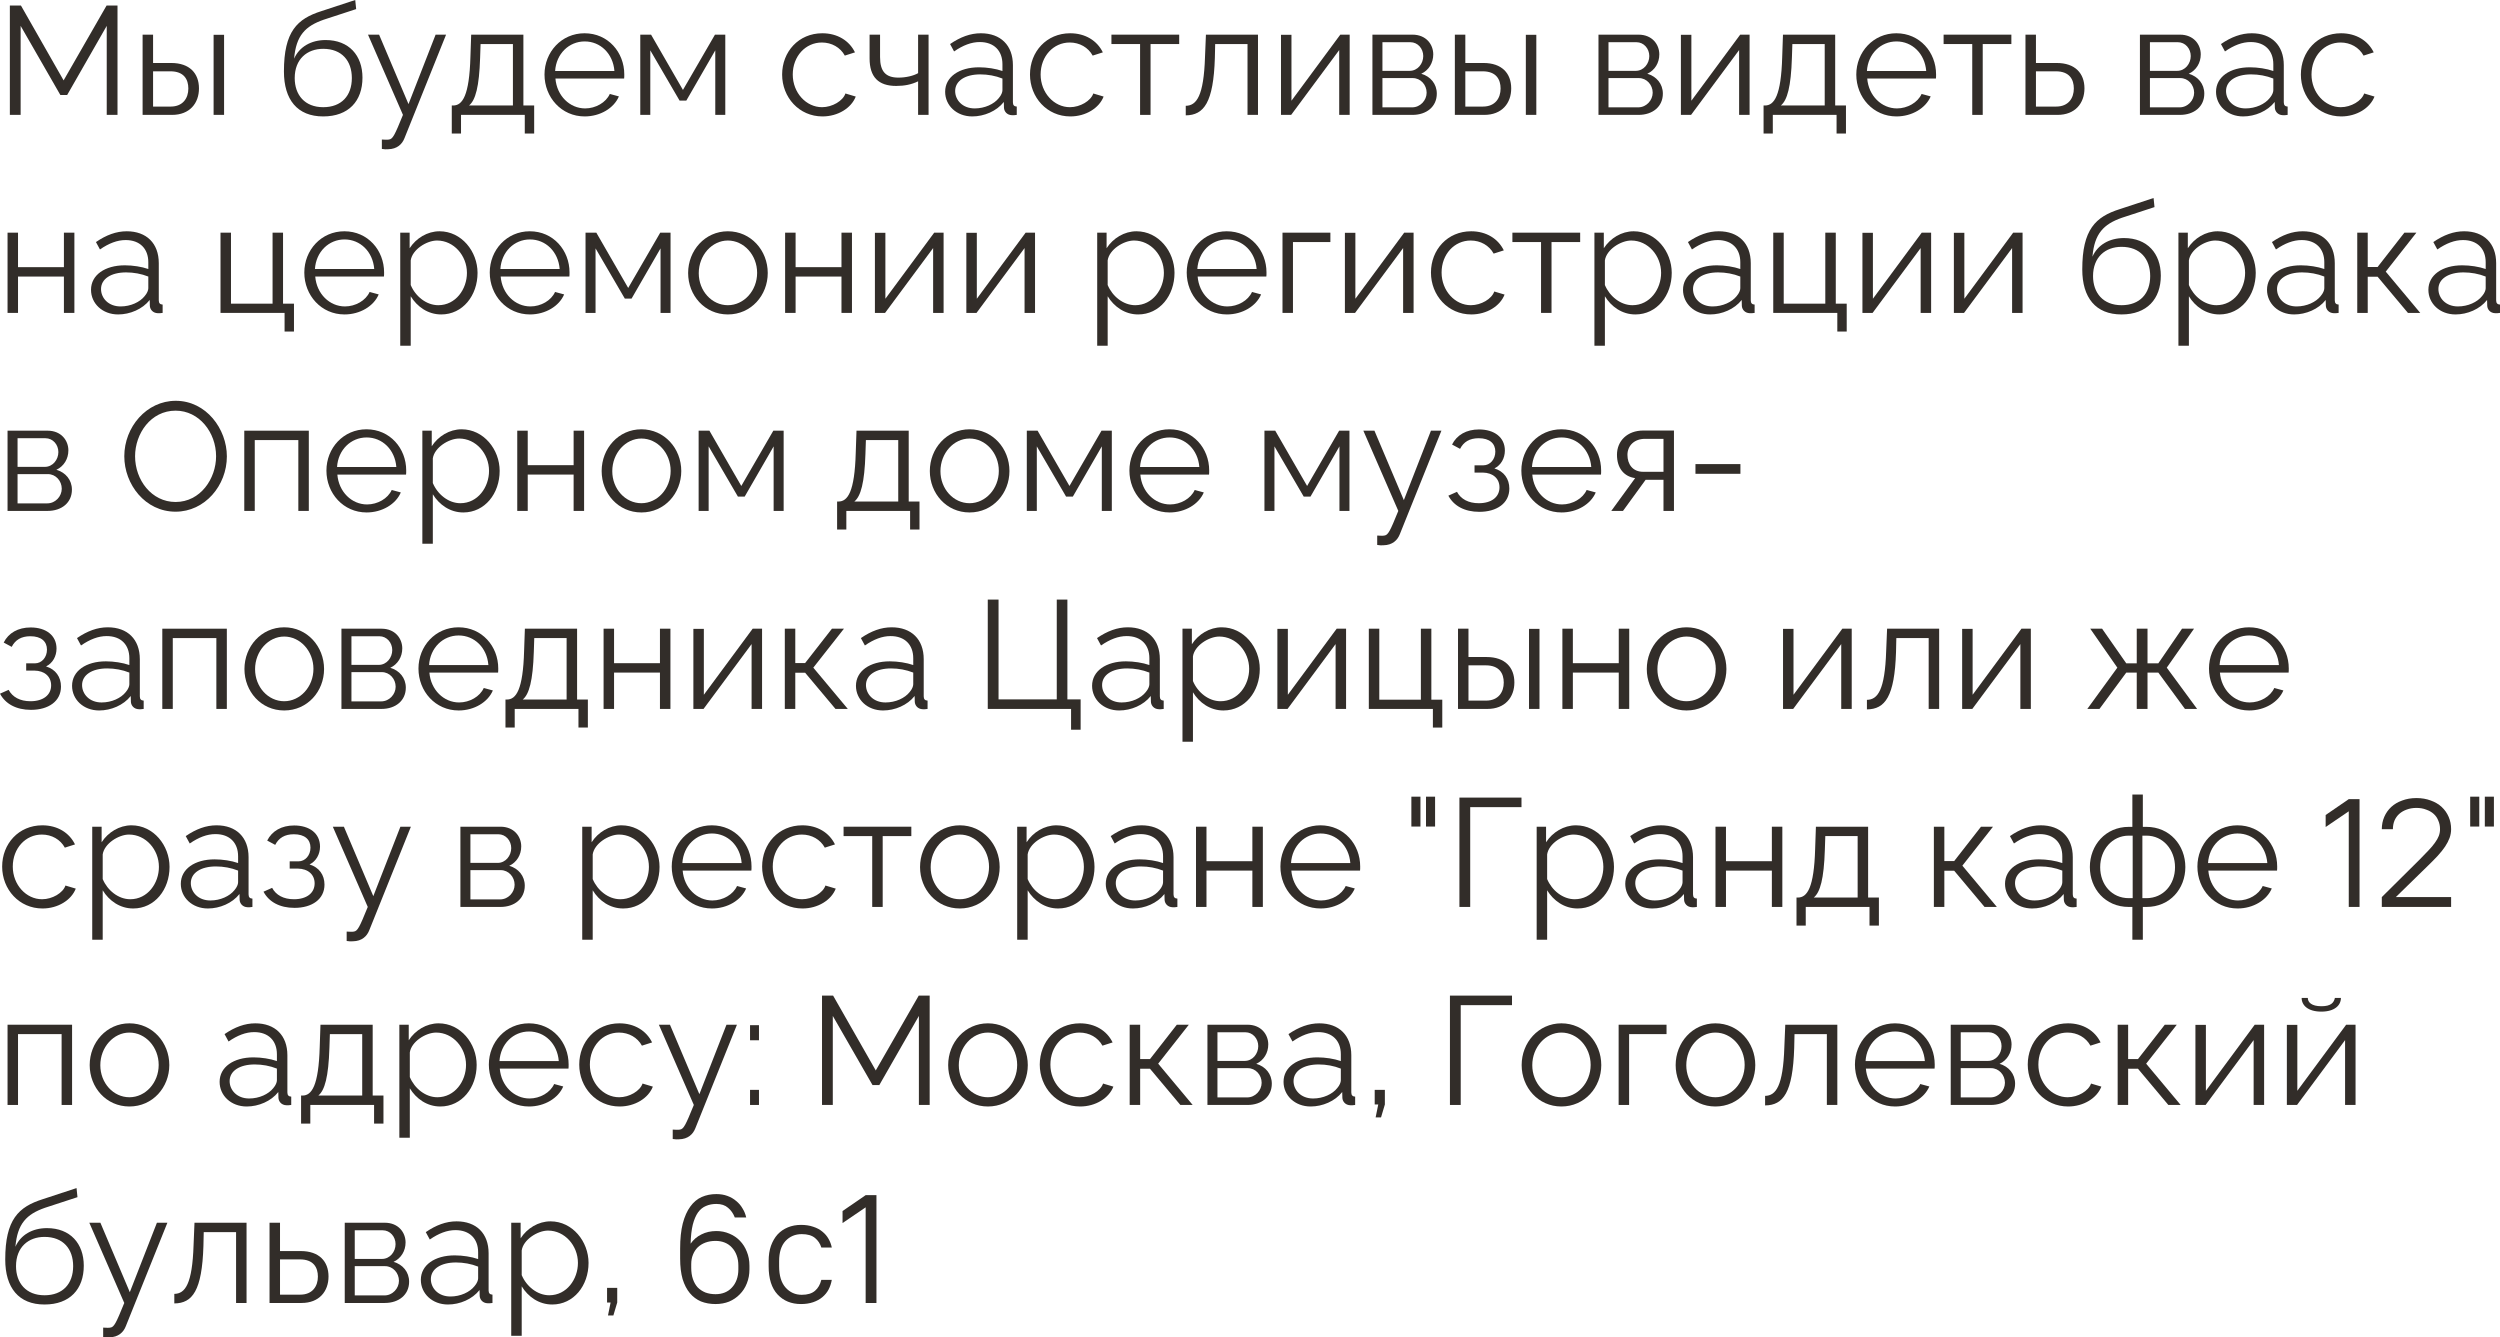 <?xml version="1.0" encoding="UTF-8"?> <svg xmlns="http://www.w3.org/2000/svg" viewBox="0 0 227.258 121.574" fill="none"><path d="M9.702 10.444V2.352L6.104 8.638H5.488L1.876 2.352V10.444H0.896V0.504H1.904L5.782 7.308L9.688 0.504H10.682V10.444H9.702Z" fill="#322D29"></path><path d="M12.963 10.444V3.15H13.915V5.726H15.567C17.233 5.726 18.087 6.664 18.087 8.036C18.087 9.38 17.247 10.444 15.637 10.444H12.963ZM19.417 10.444V3.164H20.369V10.444H19.417ZM13.915 9.688H15.511C16.645 9.688 17.121 8.904 17.121 8.05C17.121 7.224 16.729 6.482 15.483 6.482H13.915V9.688Z" fill="#322D29"></path><path d="M29.38 10.584C27.028 10.584 25.81 9.058 25.81 6.496C25.81 2.856 27.014 1.708 29.226 1.008L32.292 0L32.376 0.826L29.422 1.792C27.742 2.38 26.916 3.234 26.734 5.334C27.21 4.256 28.274 3.64 29.604 3.64C31.718 3.64 32.95 5.04 32.95 7.056C32.95 9.184 31.69 10.584 29.38 10.584ZM29.38 9.744C31.046 9.744 31.984 8.694 31.984 7.098C31.984 5.53 31.074 4.438 29.38 4.438C27.91 4.438 26.79 5.376 26.79 7.098C26.79 8.624 27.7 9.744 29.38 9.744Z" fill="#322D29"></path><path d="M34.712 12.684C34.964 12.698 35.244 12.712 35.356 12.684C35.706 12.642 35.874 12.306 36.63 10.444L33.452 3.15H34.46L37.134 9.464L39.598 3.15H40.55L36.77 12.558C36.56 13.104 36.098 13.552 35.286 13.566C35.118 13.58 34.95 13.58 34.712 13.538V12.684Z" fill="#322D29"></path><path d="M41.068 12.138V9.59H41.194C42.034 9.59 42.664 8.708 42.762 5.18L42.832 3.15H47.578V9.59H48.558V12.138H47.704V10.444H41.908V12.138H41.068ZM42.636 9.59H46.626V4.004H43.686L43.644 5.264C43.56 7.882 43.224 9.114 42.636 9.59Z" fill="#322D29"></path><path d="M53.151 10.584C51.037 10.584 49.497 8.848 49.497 6.776C49.497 4.732 51.037 3.024 53.137 3.024C55.279 3.024 56.749 4.76 56.749 6.762C56.749 6.916 56.749 7.07 56.735 7.14H50.491C50.617 8.708 51.793 9.856 53.193 9.856C54.145 9.856 55.083 9.324 55.433 8.54L56.259 8.764C55.811 9.828 54.565 10.584 53.151 10.584ZM50.463 6.454H55.853C55.727 4.872 54.579 3.766 53.151 3.766C51.723 3.766 50.561 4.886 50.463 6.454Z" fill="#322D29"></path><path d="M58.203 10.444V3.15H59.184L62.082 8.176L64.993 3.15H65.931V10.444H65.021V4.578L62.39 9.142H61.774L59.114 4.578V10.444H58.203Z" fill="#322D29"></path><path d="M74.766 10.584C72.638 10.584 71.098 8.848 71.098 6.776C71.098 4.704 72.596 3.024 74.752 3.024C76.124 3.024 77.202 3.696 77.72 4.76L76.796 5.054C76.39 4.312 75.606 3.864 74.71 3.864C73.226 3.864 72.064 5.11 72.064 6.776C72.064 8.428 73.282 9.744 74.724 9.744C75.662 9.744 76.628 9.17 76.852 8.498L77.79 8.778C77.384 9.828 76.166 10.584 74.766 10.584Z" fill="#322D29"></path><path d="M83.458 10.444V7.392C82.856 7.686 82.212 7.812 81.47 7.812C79.846 7.812 79.048 7 79.048 5.306V3.15H80V5.18C80 6.496 80.504 7.056 81.68 7.056C82.352 7.056 83.052 6.888 83.458 6.65V3.15H84.41V10.444H83.458Z" fill="#322D29"></path><path d="M85.917 8.344C85.917 7 87.177 6.118 88.997 6.118C89.711 6.118 90.523 6.244 91.125 6.454V5.838C91.125 4.606 90.355 3.822 89.067 3.822C88.297 3.822 87.541 4.116 86.729 4.676L86.365 4.004C87.303 3.36 88.213 3.024 89.165 3.024C90.957 3.024 92.077 4.116 92.077 5.922V9.296C92.077 9.562 92.189 9.674 92.427 9.688V10.444C92.217 10.472 92.077 10.486 91.993 10.472C91.517 10.458 91.279 10.108 91.265 9.8L91.251 9.268C90.593 10.108 89.459 10.584 88.381 10.584C86.953 10.584 85.917 9.59 85.917 8.344ZM90.803 8.904C91.013 8.666 91.125 8.386 91.125 8.204V7.14C90.495 6.888 89.795 6.762 89.109 6.762C87.737 6.762 86.827 7.35 86.827 8.274C86.827 9.086 87.485 9.856 88.605 9.856C89.515 9.856 90.369 9.464 90.803 8.904Z" fill="#322D29"></path><path d="M97.298 10.584C95.17 10.584 93.629 8.848 93.629 6.776C93.629 4.704 95.128 3.024 97.284 3.024C98.656 3.024 99.734 3.696 100.252 4.76L99.328 5.054C98.922 4.312 98.138 3.864 97.242 3.864C95.758 3.864 94.596 5.11 94.596 6.776C94.596 8.428 95.814 9.744 97.256 9.744C98.194 9.744 99.16 9.17 99.384 8.498L100.322 8.778C99.916 9.828 98.698 10.584 97.298 10.584Z" fill="#322D29"></path><path d="M103.637 10.444V4.004H101.033V3.15H107.193V4.004H104.589V10.444H103.637Z" fill="#322D29"></path><path d="M107.789 10.486V9.618C108.769 9.604 109.427 8.736 109.539 5.18L109.623 3.15H114.355V10.444H113.403V4.004H110.463L110.435 5.264C110.309 9.324 109.441 10.472 107.789 10.486Z" fill="#322D29"></path><path d="M116.446 10.444V3.164H117.398V9.156L121.836 3.15H122.69V10.444H121.738V4.55L117.37 10.444H116.446Z" fill="#322D29"></path><path d="M124.758 10.444V3.15H128.398C129.644 3.15 130.288 4.046 130.288 4.942C130.288 5.712 129.882 6.384 129.196 6.706C130.036 6.944 130.61 7.63 130.61 8.512C130.61 9.688 129.686 10.444 128.398 10.444H124.758ZM125.668 6.44H128.146C128.874 6.44 129.378 5.782 129.378 5.096C129.378 4.424 128.888 3.836 128.202 3.836H125.668V6.44ZM125.668 9.758H128.37C129.112 9.758 129.686 9.114 129.686 8.428C129.686 7.714 129.14 7.098 128.426 7.098H125.668V9.758Z" fill="#322D29"></path><path d="M132.251 10.444V3.15H133.203V5.726H134.855C136.521 5.726 137.374 6.664 137.374 8.036C137.374 9.38 136.534 10.444 134.924 10.444H132.251ZM138.704 10.444V3.164H139.656V10.444H138.704ZM133.203 9.688H134.798C135.932 9.688 136.408 8.904 136.408 8.05C136.408 7.224 136.017 6.482 134.77 6.482H133.203V9.688Z" fill="#322D29"></path><path d="M145.307 10.444V3.15H148.947C150.193 3.15 150.837 4.046 150.837 4.942C150.837 5.712 150.431 6.384 149.745 6.706C150.585 6.944 151.159 7.63 151.159 8.512C151.159 9.688 150.235 10.444 148.947 10.444H145.307ZM146.217 6.44H148.695C149.423 6.44 149.927 5.782 149.927 5.096C149.927 4.424 149.437 3.836 148.751 3.836H146.217V6.44ZM146.217 9.758H148.919C149.661 9.758 150.235 9.114 150.235 8.428C150.235 7.714 149.689 7.098 148.975 7.098H146.217V9.758Z" fill="#322D29"></path><path d="M152.799 10.444V3.164H153.751V9.156L158.189 3.15H159.043V10.444H158.091V4.55L153.723 10.444H152.799Z" fill="#322D29"></path><path d="M160.314 12.138V9.59H160.44C161.28 9.59 161.91 8.708 162.008 5.18L162.078 3.15H166.824V9.59H167.804V12.138H166.95V10.444H161.154V12.138H160.314ZM161.882 9.59H165.872V4.004H162.932L162.89 5.264C162.806 7.882 162.47 9.114 161.882 9.59Z" fill="#322D29"></path><path d="M172.397 10.584C170.283 10.584 168.743 8.848 168.743 6.776C168.743 4.732 170.283 3.024 172.383 3.024C174.525 3.024 175.995 4.76 175.995 6.762C175.995 6.916 175.995 7.07 175.981 7.14H169.737C169.863 8.708 171.039 9.856 172.439 9.856C173.391 9.856 174.329 9.324 174.679 8.54L175.505 8.764C175.057 9.828 173.811 10.584 172.397 10.584ZM169.709 6.454H175.099C174.973 4.872 173.825 3.766 172.397 3.766C170.969 3.766 169.807 4.886 169.709 6.454Z" fill="#322D29"></path><path d="M179.284 10.444V4.004H176.68V3.15H182.84V4.004H180.236V10.444H179.284Z" fill="#322D29"></path><path d="M184.122 10.444V3.15H185.074V5.726H186.964C188.629 5.726 189.484 6.664 189.484 8.036C189.484 9.38 188.643 10.444 187.033 10.444H184.122ZM185.074 9.688H186.908C188.042 9.688 188.518 8.904 188.518 8.05C188.518 7.224 188.126 6.482 186.88 6.482H185.074V9.688Z" fill="#322D29"></path><path d="M194.526 10.444V3.15H198.166C199.412 3.15 200.056 4.046 200.056 4.942C200.056 5.712 199.65 6.384 198.964 6.706C199.804 6.944 200.378 7.63 200.378 8.512C200.378 9.688 199.454 10.444 198.166 10.444H194.526ZM195.436 6.44H197.914C198.642 6.44 199.146 5.782 199.146 5.096C199.146 4.424 198.656 3.836 197.97 3.836H195.436V6.44ZM195.436 9.758H198.138C198.88 9.758 199.454 9.114 199.454 8.428C199.454 7.714 198.908 7.098 198.194 7.098H195.436V9.758Z" fill="#322D29"></path><path d="M201.444 8.344C201.444 7 202.704 6.118 204.524 6.118C205.238 6.118 206.05 6.244 206.652 6.454V5.838C206.652 4.606 205.882 3.822 204.594 3.822C203.824 3.822 203.068 4.116 202.256 4.676L201.892 4.004C202.83 3.36 203.74 3.024 204.692 3.024C206.484 3.024 207.604 4.116 207.604 5.922V9.296C207.604 9.562 207.716 9.674 207.954 9.688V10.444C207.744 10.472 207.604 10.486 207.52 10.472C207.044 10.458 206.806 10.108 206.792 9.8L206.778 9.268C206.12 10.108 204.986 10.584 203.908 10.584C202.48 10.584 201.444 9.59 201.444 8.344ZM206.33 8.904C206.54 8.666 206.652 8.386 206.652 8.204V7.14C206.022 6.888 205.322 6.762 204.636 6.762C203.264 6.762 202.354 7.35 202.354 8.274C202.354 9.086 203.012 9.856 204.132 9.856C205.042 9.856 205.896 9.464 206.33 8.904Z" fill="#322D29"></path><path d="M212.825 10.584C210.697 10.584 209.157 8.848 209.157 6.776C209.157 4.704 210.655 3.024 212.811 3.024C214.183 3.024 215.261 3.696 215.779 4.76L214.855 5.054C214.449 4.312 213.665 3.864 212.769 3.864C211.285 3.864 210.123 5.11 210.123 6.776C210.123 8.428 211.341 9.744 212.783 9.744C213.721 9.744 214.687 9.17 214.911 8.498L215.849 8.778C215.443 9.828 214.225 10.584 212.825 10.584Z" fill="#322D29"></path><path d="M0.686 28.444V21.15H1.638V24.286H5.81V21.15H6.762V28.444H5.81V25.14H1.638V28.444H0.686Z" fill="#322D29"></path><path d="M8.274 26.344C8.274 25 9.534 24.118 11.354 24.118C12.068 24.118 12.88 24.244 13.482 24.454V23.838C13.482 22.606 12.712 21.822 11.424 21.822C10.654 21.822 9.898 22.116 9.086 22.676L8.722 22.004C9.66 21.36 10.57 21.024 11.522 21.024C13.314 21.024 14.434 22.116 14.434 23.922V27.296C14.434 27.562 14.546 27.674 14.784 27.688V28.444C14.574 28.472 14.434 28.486 14.35 28.472C13.874 28.458 13.636 28.108 13.622 27.8L13.608 27.268C12.95 28.108 11.816 28.584 10.738 28.584C9.31 28.584 8.274 27.59 8.274 26.344ZM13.16 26.904C13.37 26.666 13.482 26.386 13.482 26.204V25.14C12.852 24.888 12.152 24.762 11.466 24.762C10.094 24.762 9.184 25.35 9.184 26.274C9.184 27.086 9.842 27.856 10.962 27.856C11.872 27.856 12.726 27.464 13.16 26.904Z" fill="#322D29"></path><path d="M25.869 30.138V28.444H20.045V21.15H20.997V27.604H24.777V21.15H25.729V27.604H26.723V30.138H25.869Z" fill="#322D29"></path><path d="M31.317 28.584C29.203 28.584 27.663 26.848 27.663 24.776C27.663 22.732 29.203 21.024 31.303 21.024C33.445 21.024 34.915 22.76 34.915 24.762C34.915 24.916 34.915 25.07 34.901 25.14H28.657C28.783 26.708 29.959 27.856 31.359 27.856C32.311 27.856 33.249 27.324 33.599 26.54L34.425 26.764C33.977 27.828 32.731 28.584 31.317 28.584ZM28.629 24.454H34.019C33.893 22.872 32.745 21.766 31.317 21.766C29.889 21.766 28.727 22.886 28.629 24.454Z" fill="#322D29"></path><path d="M37.336 26.932V31.426H36.383V21.15H37.238V22.564C37.826 21.654 38.848 21.024 39.954 21.024C41.956 21.024 43.411 22.858 43.411 24.804C43.411 26.862 42.068 28.584 40.108 28.584C38.89 28.584 37.91 27.87 37.336 26.932ZM42.446 24.804C42.446 23.236 41.256 21.864 39.73 21.864C38.778 21.864 37.476 22.69 37.336 23.67V25.91C37.769 26.946 38.764 27.744 39.842 27.744C41.424 27.744 42.446 26.288 42.446 24.804Z" fill="#322D29"></path><path d="M48.174 28.584C46.06 28.584 44.52 26.848 44.52 24.776C44.52 22.732 46.06 21.024 48.16 21.024C50.302 21.024 51.772 22.76 51.772 24.762C51.772 24.916 51.772 25.07 51.758 25.14H45.514C45.64 26.708 46.816 27.856 48.216 27.856C49.168 27.856 50.106 27.324 50.456 26.54L51.282 26.764C50.834 27.828 49.588 28.584 48.174 28.584ZM45.486 24.454H50.876C50.75 22.872 49.602 21.766 48.174 21.766C46.746 21.766 45.584 22.886 45.486 24.454Z" fill="#322D29"></path><path d="M53.227 28.444V21.15H54.207L57.105 26.176L60.017 21.15H60.955V28.444H60.045V22.578L57.413 27.142H56.797L54.137 22.578V28.444H53.227Z" fill="#322D29"></path><path d="M62.553 24.818C62.553 22.774 64.079 21.024 66.165 21.024C68.265 21.024 69.791 22.774 69.791 24.818C69.791 26.848 68.279 28.584 66.165 28.584C64.051 28.584 62.553 26.848 62.553 24.818ZM66.165 27.744C67.621 27.744 68.825 26.428 68.825 24.804C68.825 23.18 67.621 21.864 66.165 21.864C64.724 21.864 63.519 23.194 63.519 24.832C63.519 26.456 64.71 27.744 66.165 27.744Z" fill="#322D29"></path><path d="M71.37 28.444V21.15H72.322V24.286H76.493V21.15H77.446V28.444H76.493V25.14H72.322V28.444H71.37Z" fill="#322D29"></path><path d="M79.532 28.444V21.164H80.484V27.156L84.922 21.15H85.776V28.444H84.824V22.55L80.456 28.444H79.532Z" fill="#322D29"></path><path d="M87.844 28.444V21.164H88.796V27.156L93.234 21.15H94.088V28.444H93.136V22.55L88.768 28.444H87.844Z" fill="#322D29"></path><path d="M100.691 26.932V31.426H99.739V21.15H100.593V22.564C101.181 21.654 102.203 21.024 103.309 21.024C105.311 21.024 106.767 22.858 106.767 24.804C106.767 26.862 105.423 28.584 103.463 28.584C102.245 28.584 101.265 27.87 100.691 26.932ZM105.801 24.804C105.801 23.236 104.611 21.864 103.085 21.864C102.133 21.864 100.831 22.69 100.691 23.67V25.91C101.125 26.946 102.119 27.744 103.197 27.744C104.779 27.744 105.801 26.288 105.801 24.804Z" fill="#322D29"></path><path d="M111.53 28.584C109.416 28.584 107.876 26.848 107.876 24.776C107.876 22.732 109.416 21.024 111.516 21.024C113.658 21.024 115.128 22.76 115.128 24.762C115.128 24.916 115.128 25.07 115.114 25.14H108.87C108.996 26.708 110.172 27.856 111.572 27.856C112.524 27.856 113.462 27.324 113.812 26.54L114.638 26.764C114.19 27.828 112.944 28.584 111.53 28.584ZM108.842 24.454H114.232C114.106 22.872 112.958 21.766 111.53 21.766C110.102 21.766 108.94 22.886 108.842 24.454Z" fill="#322D29"></path><path d="M116.583 28.444V21.15H120.936V22.004H117.534V28.444H116.583Z" fill="#322D29"></path><path d="M122.256 28.444V21.164H123.208V27.156L127.646 21.15H128.5V28.444H127.548V22.55L123.18 28.444H122.256Z" fill="#322D29"></path><path d="M133.747 28.584C131.619 28.584 130.079 26.848 130.079 24.776C130.079 22.704 131.577 21.024 133.733 21.024C135.105 21.024 136.183 21.696 136.701 22.76L135.777 23.054C135.371 22.312 134.587 21.864 133.691 21.864C132.207 21.864 131.045 23.11 131.045 24.776C131.045 26.428 132.263 27.744 133.705 27.744C134.643 27.744 135.609 27.17 135.833 26.498L136.771 26.778C136.365 27.828 135.147 28.584 133.747 28.584Z" fill="#322D29"></path><path d="M140.086 28.444V22.004H137.482V21.15H143.642V22.004H141.038V28.444H140.086Z" fill="#322D29"></path><path d="M145.89 26.932V31.426H144.938V21.15H145.792V22.564C146.38 21.654 147.402 21.024 148.508 21.024C150.51 21.024 151.966 22.858 151.966 24.804C151.966 26.862 150.622 28.584 148.662 28.584C147.444 28.584 146.464 27.87 145.89 26.932ZM151 24.804C151 23.236 149.81 21.864 148.284 21.864C147.332 21.864 146.03 22.69 145.89 23.67V25.91C146.324 26.946 147.318 27.744 148.396 27.744C149.978 27.744 151 26.288 151 24.804Z" fill="#322D29"></path><path d="M152.991 26.344C152.991 25 154.251 24.118 156.071 24.118C156.785 24.118 157.597 24.244 158.199 24.454V23.838C158.199 22.606 157.429 21.822 156.141 21.822C155.371 21.822 154.615 22.116 153.803 22.676L153.439 22.004C154.377 21.36 155.287 21.024 156.239 21.024C158.031 21.024 159.151 22.116 159.151 23.922V27.296C159.151 27.562 159.263 27.674 159.501 27.688V28.444C159.291 28.472 159.151 28.486 159.067 28.472C158.591 28.458 158.353 28.108 158.339 27.8L158.325 27.268C157.667 28.108 156.533 28.584 155.455 28.584C154.027 28.584 152.991 27.59 152.991 26.344ZM157.877 26.904C158.087 26.666 158.199 26.386 158.199 26.204V25.14C157.569 24.888 156.869 24.762 156.183 24.762C154.811 24.762 153.901 25.35 153.901 26.274C153.901 27.086 154.559 27.856 155.679 27.856C156.589 27.856 157.443 27.464 157.877 26.904Z" fill="#322D29"></path><path d="M167.018 30.138V28.444H161.194V21.15H162.146V27.604H165.926V21.15H166.878V27.604H167.872V30.138H167.018Z" fill="#322D29"></path><path d="M169.301 28.444V21.164H170.253V27.156L174.691 21.15H175.545V28.444H174.593V22.55L170.225 28.444H169.301Z" fill="#322D29"></path><path d="M177.614 28.444V21.164H178.566V27.156L183.004 21.15H183.858V28.444H182.906V22.55L178.538 28.444H177.614Z" fill="#322D29"></path><path d="M192.854 28.584C190.502 28.584 189.285 27.058 189.285 24.496C189.285 20.856 190.488 19.708 192.701 19.008L195.767 18L195.851 18.826L192.897 19.792C191.217 20.38 190.391 21.234 190.209 23.334C190.685 22.256 191.749 21.64 193.078 21.64C195.192 21.64 196.425 23.04 196.425 25.056C196.425 27.184 195.165 28.584 192.854 28.584ZM192.854 27.744C194.521 27.744 195.459 26.694 195.459 25.098C195.459 23.53 194.549 22.438 192.854 22.438C191.385 22.438 190.264 23.376 190.264 25.098C190.264 26.624 191.175 27.744 192.854 27.744Z" fill="#322D29"></path><path d="M198.978 26.932V31.426H198.026V21.15H198.88V22.564C199.468 21.654 200.49 21.024 201.596 21.024C203.598 21.024 205.054 22.858 205.054 24.804C205.054 26.862 203.71 28.584 201.75 28.584C200.532 28.584 199.552 27.87 198.978 26.932ZM204.088 24.804C204.088 23.236 202.898 21.864 201.372 21.864C200.42 21.864 199.118 22.69 198.978 23.67V25.91C199.412 26.946 200.406 27.744 201.484 27.744C203.066 27.744 204.088 26.288 204.088 24.804Z" fill="#322D29"></path><path d="M206.079 26.344C206.079 25 207.339 24.118 209.159 24.118C209.873 24.118 210.685 24.244 211.287 24.454V23.838C211.287 22.606 210.517 21.822 209.229 21.822C208.459 21.822 207.703 22.116 206.891 22.676L206.527 22.004C207.465 21.36 208.375 21.024 209.327 21.024C211.119 21.024 212.239 22.116 212.239 23.922V27.296C212.239 27.562 212.351 27.674 212.589 27.688V28.444C212.379 28.472 212.239 28.486 212.155 28.472C211.679 28.458 211.441 28.108 211.427 27.8L211.413 27.268C210.755 28.108 209.621 28.584 208.543 28.584C207.115 28.584 206.079 27.59 206.079 26.344ZM210.965 26.904C211.175 26.666 211.287 26.386 211.287 26.204V25.14C210.657 24.888 209.957 24.762 209.271 24.762C207.899 24.762 206.989 25.35 206.989 26.274C206.989 27.086 207.647 27.856 208.767 27.856C209.677 27.856 210.531 27.464 210.965 26.904Z" fill="#322D29"></path><path d="M214.282 28.444V21.15H215.234V24.272H216.13L218.566 21.15H219.658L216.872 24.692L220.008 28.444H218.888L216.13 25.154H215.234V28.444H214.282Z" fill="#322D29"></path><path d="M220.749 26.344C220.749 25 222.009 24.118 223.829 24.118C224.543 24.118 225.355 24.244 225.957 24.454V23.838C225.957 22.606 225.187 21.822 223.899 21.822C223.129 21.822 222.373 22.116 221.561 22.676L221.197 22.004C222.135 21.36 223.045 21.024 223.997 21.024C225.789 21.024 226.909 22.116 226.909 23.922V27.296C226.909 27.562 227.021 27.674 227.259 27.688V28.444C227.049 28.472 226.909 28.486 226.825 28.472C226.349 28.458 226.111 28.108 226.097 27.8L226.083 27.268C225.425 28.108 224.291 28.584 223.213 28.584C221.785 28.584 220.749 27.59 220.749 26.344ZM225.635 26.904C225.845 26.666 225.957 26.386 225.957 26.204V25.14C225.327 24.888 224.627 24.762 223.941 24.762C222.569 24.762 221.659 25.35 221.659 26.274C221.659 27.086 222.317 27.856 223.437 27.856C224.347 27.856 225.201 27.464 225.635 26.904Z" fill="#322D29"></path><path d="M0.686 46.444V39.15H4.326C5.572 39.15 6.216 40.046 6.216 40.942C6.216 41.712 5.81 42.384 5.124 42.706C5.964 42.944 6.538 43.63 6.538 44.512C6.538 45.688 5.614 46.444 4.326 46.444H0.686ZM1.596 42.44H4.074C4.802 42.44 5.306 41.782 5.306 41.096C5.306 40.424 4.816 39.836 4.13 39.836H1.596V42.44ZM1.596 45.758H4.298C5.04 45.758 5.614 45.114 5.614 44.428C5.614 43.714 5.068 43.098 4.354 43.098H1.596V45.758Z" fill="#322D29"></path><path d="M11.299 41.474C11.299 38.828 13.315 36.434 15.975 36.434C18.747 36.434 20.623 38.996 20.623 41.488C20.623 44.134 18.621 46.514 15.961 46.514C13.189 46.514 11.299 44.022 11.299 41.474ZM15.961 45.632C18.215 45.632 19.643 43.518 19.643 41.474C19.643 39.318 18.117 37.33 15.961 37.33C13.707 37.33 12.279 39.416 12.279 41.474C12.279 43.63 13.777 45.632 15.961 45.632Z" fill="#322D29"></path><path d="M22.206 46.444V39.15H28.072V46.444H27.12V40.004H23.158V46.444H22.206Z" fill="#322D29"></path><path d="M33.326 46.584C31.212 46.584 29.673 44.848 29.673 42.776C29.673 40.732 31.212 39.024 33.312 39.024C35.454 39.024 36.925 40.76 36.925 42.762C36.925 42.916 36.925 43.07 36.911 43.14H30.667C30.793 44.708 31.969 45.856 33.368 45.856C34.321 45.856 35.259 45.324 35.609 44.54L36.435 44.764C35.987 45.828 34.74 46.584 33.326 46.584ZM30.639 42.454H36.029C35.902 40.872 34.754 39.766 33.326 39.766C31.899 39.766 30.736 40.886 30.639 42.454Z" fill="#322D29"></path><path d="M39.345 44.932V49.426H38.393V39.15H39.247V40.564C39.835 39.654 40.857 39.024 41.963 39.024C43.965 39.024 45.421 40.858 45.421 42.804C45.421 44.862 44.077 46.584 42.117 46.584C40.899 46.584 39.919 45.87 39.345 44.932ZM44.455 42.804C44.455 41.236 43.265 39.864 41.739 39.864C40.787 39.864 39.485 40.69 39.345 41.67V43.91C39.779 44.946 40.773 45.744 41.851 45.744C43.433 45.744 44.455 44.288 44.455 42.804Z" fill="#322D29"></path><path d="M47.02 46.444V39.15H47.972V42.286H52.144V39.15H53.096V46.444H52.144V43.14H47.972V46.444H47.02Z" fill="#322D29"></path><path d="M54.692 42.818C54.692 40.774 56.218 39.024 58.304 39.024C60.404 39.024 61.93 40.774 61.93 42.818C61.93 44.848 60.418 46.584 58.304 46.584C56.19 46.584 54.692 44.848 54.692 42.818ZM58.304 45.744C59.76 45.744 60.964 44.428 60.964 42.804C60.964 41.18 59.76 39.864 58.304 39.864C56.862 39.864 55.658 41.194 55.658 42.832C55.658 44.456 56.848 45.744 58.304 45.744Z" fill="#322D29"></path><path d="M63.508 46.444V39.15H64.488L67.386 44.176L70.298 39.15H71.236V46.444H70.326V40.578L67.694 45.142H67.078L64.418 40.578V46.444H63.508Z" fill="#322D29"></path><path d="M76.095 48.138V45.59H76.221C77.061 45.59 77.691 44.708 77.789 41.18L77.859 39.15H82.605V45.59H83.585V48.138H82.731V46.444H76.935V48.138H76.095ZM77.663 45.59H81.653V40.004H78.713L78.671 41.264C78.587 43.882 78.251 45.114 77.663 45.59Z" fill="#322D29"></path><path d="M84.524 42.818C84.524 40.774 86.05 39.024 88.136 39.024C90.236 39.024 91.762 40.774 91.762 42.818C91.762 44.848 90.25 46.584 88.136 46.584C86.022 46.584 84.524 44.848 84.524 42.818ZM88.136 45.744C89.592 45.744 90.796 44.428 90.796 42.804C90.796 41.18 89.592 39.864 88.136 39.864C86.694 39.864 85.49 41.194 85.49 42.832C85.49 44.456 86.68 45.744 88.136 45.744Z" fill="#322D29"></path><path d="M93.34 46.444V39.15H94.32L97.218 44.176L100.13 39.15H101.068V46.444H100.158V40.578L97.526 45.142H96.91L94.25 40.578V46.444H93.34Z" fill="#322D29"></path><path d="M106.321 46.584C104.207 46.584 102.667 44.848 102.667 42.776C102.667 40.732 104.207 39.024 106.307 39.024C108.449 39.024 109.919 40.76 109.919 42.762C109.919 42.916 109.919 43.07 109.905 43.14H103.661C103.787 44.708 104.963 45.856 106.363 45.856C107.315 45.856 108.253 45.324 108.603 44.54L109.429 44.764C108.981 45.828 107.735 46.584 106.321 46.584ZM103.633 42.454H109.023C108.897 40.872 107.749 39.766 106.321 39.766C104.893 39.766 103.731 40.886 103.633 42.454Z" fill="#322D29"></path><path d="M114.942 46.444V39.15H115.922L118.82 44.176L121.732 39.15H122.67V46.444H121.76V40.578L119.128 45.142H118.512L115.852 40.578V46.444H114.942Z" fill="#322D29"></path><path d="M125.192 48.684C125.444 48.698 125.724 48.712 125.836 48.684C126.186 48.642 126.354 48.306 127.11 46.444L123.932 39.15H124.94L127.614 45.464L130.078 39.15H131.03L127.25 48.558C127.04 49.104 126.578 49.552 125.766 49.566C125.598 49.58 125.43 49.58 125.192 49.538V48.684Z" fill="#322D29"></path><path d="M134.474 46.528C133.13 46.528 132.15 45.982 131.66 45.058L132.444 44.708C132.794 45.366 133.48 45.744 134.432 45.744C135.58 45.744 136.308 45.184 136.308 44.302C136.308 43.518 135.734 42.972 134.782 42.958H134.04V42.3H134.838C135.454 42.3 135.93 41.754 135.93 41.054C135.93 40.312 135.412 39.836 134.418 39.836C133.592 39.836 133.046 40.172 132.724 40.802L131.996 40.41C132.43 39.542 133.298 39.038 134.446 39.038C135.832 39.038 136.798 39.752 136.798 40.956C136.798 41.656 136.448 42.286 135.846 42.58C136.714 42.846 137.204 43.532 137.204 44.414C137.204 45.744 136.07 46.528 134.474 46.528Z" fill="#322D29"></path><path d="M141.95 46.584C139.836 46.584 138.296 44.848 138.296 42.776C138.296 40.732 139.835 39.024 141.935 39.024C144.078 39.024 145.548 40.76 145.548 42.762C145.548 42.916 145.548 43.07 145.534 43.14H139.29C139.416 44.708 140.592 45.856 141.992 45.856C142.944 45.856 143.882 45.324 144.232 44.54L145.058 44.764C144.61 45.828 143.364 46.584 141.95 46.584ZM139.262 42.454H144.652C144.525 40.872 143.378 39.766 141.95 39.766C140.521 39.766 139.36 40.886 139.262 42.454Z" fill="#322D29"></path><path d="M146.47 46.444L148.64 43.462C147.646 43.322 146.988 42.58 146.988 41.334C146.988 40.088 147.926 39.136 149.382 39.136H152.168V46.444H151.216V43.616H149.592L147.535 46.444H146.47ZM149.368 42.888H151.216V39.892H149.536C148.57 39.892 147.94 40.508 147.94 41.348C147.94 42.202 148.416 42.888 149.368 42.888Z" fill="#322D29"></path><path d="M154.123 43.07V42.188H158.21V43.07H154.123Z" fill="#322D29"></path><path d="M2.814 64.528C1.47 64.528 0.49 63.982 0 63.058L0.784 62.708C1.134 63.366 1.82 63.744 2.772 63.744C3.92 63.744 4.648 63.184 4.648 62.302C4.648 61.518 4.074 60.972 3.122 60.958H2.38V60.3H3.178C3.794 60.3 4.27 59.754 4.27 59.054C4.27 58.312 3.752 57.836 2.758 57.836C1.932 57.836 1.386 58.172 1.064 58.802L0.336 58.41C0.77 57.542 1.638 57.038 2.786 57.038C4.172 57.038 5.138 57.752 5.138 58.956C5.138 59.656 4.788 60.286 4.186 60.58C5.054 60.846 5.544 61.532 5.544 62.414C5.544 63.744 4.41 64.528 2.814 64.528Z" fill="#322D29"></path><path d="M6.551 62.344C6.551 61 7.811 60.118 9.631 60.118C10.345 60.118 11.157 60.244 11.759 60.454V59.838C11.759 58.606 10.989 57.822 9.701 57.822C8.931 57.822 8.175 58.116 7.363 58.676L6.999 58.004C7.937 57.36 8.847 57.024 9.799 57.024C11.591 57.024 12.711 58.116 12.711 59.922V63.296C12.711 63.562 12.823 63.674 13.061 63.688V64.444C12.851 64.472 12.711 64.486 12.627 64.472C12.151 64.458 11.913 64.108 11.899 63.8L11.885 63.268C11.227 64.108 10.093 64.584 9.015 64.584C7.587 64.584 6.551 63.59 6.551 62.344ZM11.437 62.904C11.647 62.666 11.759 62.386 11.759 62.204V61.14C11.129 60.888 10.429 60.762 9.743 60.762C8.371 60.762 7.461 61.35 7.461 62.274C7.461 63.086 8.119 63.856 9.239 63.856C10.149 63.856 11.003 63.464 11.437 62.904Z" fill="#322D29"></path><path d="M14.754 64.444V57.15H20.62V64.444H19.668V58.004H15.706V64.444H14.754Z" fill="#322D29"></path><path d="M22.221 60.818C22.221 58.774 23.747 57.024 25.833 57.024C27.933 57.024 29.459 58.774 29.459 60.818C29.459 62.848 27.947 64.584 25.833 64.584C23.719 64.584 22.221 62.848 22.221 60.818ZM25.833 63.744C27.289 63.744 28.493 62.428 28.493 60.804C28.493 59.18 27.289 57.864 25.833 57.864C24.391 57.864 23.187 59.194 23.187 60.832C23.187 62.456 24.377 63.744 25.833 63.744Z" fill="#322D29"></path><path d="M31.038 64.444V57.15H34.678C35.923 57.15 36.568 58.046 36.568 58.942C36.568 59.712 36.161 60.384 35.475 60.706C36.316 60.944 36.89 61.63 36.89 62.512C36.89 63.688 35.966 64.444 34.678 64.444H31.038ZM31.947 60.44H34.426C35.154 60.44 35.657 59.782 35.657 59.096C35.657 58.424 35.168 57.836 34.482 57.836H31.947V60.44ZM31.947 63.758H34.65C35.392 63.758 35.966 63.114 35.966 62.428C35.966 61.714 35.42 61.098 34.706 61.098H31.947V63.758Z" fill="#322D29"></path><path d="M41.694 64.584C39.58 64.584 38.04 62.848 38.04 60.776C38.04 58.732 39.58 57.024 41.68 57.024C43.822 57.024 45.292 58.76 45.292 60.762C45.292 60.916 45.292 61.07 45.278 61.14H39.034C39.16 62.708 40.336 63.856 41.736 63.856C42.688 63.856 43.626 63.324 43.976 62.54L44.802 62.764C44.354 63.828 43.108 64.584 41.694 64.584ZM39.006 60.454H44.396C44.27 58.872 43.122 57.766 41.694 57.766C40.266 57.766 39.104 58.886 39.006 60.454Z" fill="#322D29"></path><path d="M45.949 66.138V63.59H46.075C46.915 63.59 47.545 62.708 47.642 59.18L47.713 57.15H52.459V63.59H53.439V66.138H52.584V64.444H46.789V66.138H45.949ZM47.517 63.59H51.507V58.004H48.566L48.525 59.264C48.441 61.882 48.104 63.114 47.517 63.59Z" fill="#322D29"></path><path d="M54.868 64.444V57.15H55.82V60.286H59.992V57.15H60.944V64.444H59.992V61.14H55.82V64.444H54.868Z" fill="#322D29"></path><path d="M63.03 64.444V57.164H63.982V63.156L68.42 57.15H69.274V64.444H68.322V58.55L63.954 64.444H63.03Z" fill="#322D29"></path><path d="M71.342 64.444V57.15H72.294V60.272H73.19L75.626 57.15H76.718L73.932 60.692L77.068 64.444H75.948L73.19 61.154H72.294V64.444H71.342Z" fill="#322D29"></path><path d="M77.809 62.344C77.809 61 79.069 60.118 80.889 60.118C81.603 60.118 82.415 60.244 83.017 60.454V59.838C83.017 58.606 82.247 57.822 80.959 57.822C80.189 57.822 79.433 58.116 78.621 58.676L78.257 58.004C79.195 57.36 80.105 57.024 81.057 57.024C82.849 57.024 83.969 58.116 83.969 59.922V63.296C83.969 63.562 84.081 63.674 84.319 63.688V64.444C84.109 64.472 83.969 64.486 83.885 64.472C83.409 64.458 83.171 64.108 83.157 63.8L83.143 63.268C82.485 64.108 81.351 64.584 80.273 64.584C78.845 64.584 77.809 63.59 77.809 62.344ZM82.695 62.904C82.905 62.666 83.017 62.386 83.017 62.204V61.14C82.387 60.888 81.687 60.762 81.001 60.762C79.629 60.762 78.719 61.35 78.719 62.274C78.719 63.086 79.377 63.856 80.497 63.856C81.407 63.856 82.261 63.464 82.695 62.904Z" fill="#322D29"></path><path d="M97.364 66.334V64.444H89.791V54.504H90.771V63.576H96.063V54.504H97.029V63.576H98.233V66.334H97.364Z" fill="#322D29"></path><path d="M99.274 62.344C99.274 61 100.534 60.118 102.354 60.118C103.068 60.118 103.88 60.244 104.482 60.454V59.838C104.482 58.606 103.712 57.822 102.424 57.822C101.654 57.822 100.898 58.116 100.086 58.676L99.722 58.004C100.66 57.36 101.57 57.024 102.522 57.024C104.314 57.024 105.434 58.116 105.434 59.922V63.296C105.434 63.562 105.546 63.674 105.784 63.688V64.444C105.574 64.472 105.434 64.486 105.35 64.472C104.874 64.458 104.636 64.108 104.622 63.8L104.608 63.268C103.95 64.108 102.816 64.584 101.738 64.584C100.31 64.584 99.274 63.59 99.274 62.344ZM104.16 62.904C104.37 62.666 104.482 62.386 104.482 62.204V61.14C103.852 60.888 103.152 60.762 102.466 60.762C101.094 60.762 100.184 61.35 100.184 62.274C100.184 63.086 100.842 63.856 101.962 63.856C102.872 63.856 103.726 63.464 104.16 62.904Z" fill="#322D29"></path><path d="M108.443 62.932V67.426H107.491V57.15H108.345V58.564C108.933 57.654 109.955 57.024 111.061 57.024C113.063 57.024 114.519 58.858 114.519 60.804C114.519 62.862 113.175 64.584 111.215 64.584C109.997 64.584 109.017 63.87 108.443 62.932ZM113.553 60.804C113.553 59.236 112.363 57.864 110.837 57.864C109.885 57.864 108.583 58.69 108.443 59.67V61.91C108.877 62.946 109.871 63.744 110.949 63.744C112.531 63.744 113.553 62.288 113.553 60.804Z" fill="#322D29"></path><path d="M116.118 64.444V57.164H117.07V63.156L121.508 57.15H122.362V64.444H121.41V58.55L117.042 64.444H116.118Z" fill="#322D29"></path><path d="M130.254 66.138V64.444H124.43V57.15H125.382V63.604H129.162V57.15H130.114V63.604H131.108V66.138H130.254Z" fill="#322D29"></path><path d="M132.538 64.444V57.15H133.489V59.726H135.141C136.807 59.726 137.662 60.664 137.662 62.036C137.662 63.38 136.821 64.444 135.212 64.444H132.538ZM138.992 64.444V57.164H139.944V64.444H138.992ZM133.489 63.688H135.086C136.22 63.688 136.696 62.904 136.696 62.05C136.696 61.224 136.303 60.482 135.058 60.482H133.489V63.688Z" fill="#322D29"></path><path d="M142.026 64.444V57.15H142.978V60.286H147.15V57.15H148.102V64.444H147.15V61.14H142.978V64.444H142.026Z" fill="#322D29"></path><path d="M149.698 60.818C149.698 58.774 151.224 57.024 153.31 57.024C155.41 57.024 156.936 58.774 156.936 60.818C156.936 62.848 155.424 64.584 153.31 64.584C151.196 64.584 149.698 62.848 149.698 60.818ZM153.31 63.744C154.766 63.744 155.97 62.428 155.97 60.804C155.97 59.18 154.766 57.864 153.31 57.864C151.868 57.864 150.664 59.194 150.664 60.832C150.664 62.456 151.854 63.744 153.31 63.744Z" fill="#322D29"></path><path d="M162.083 64.444V57.164H163.035V63.156L167.473 57.15H168.327V64.444H167.374V58.55L163.007 64.444H162.083Z" fill="#322D29"></path><path d="M169.709 64.486V63.618C170.689 63.604 171.347 62.736 171.459 59.18L171.543 57.15H176.275V64.444H175.323V58.004H172.383L172.355 59.264C172.229 63.324 171.361 64.472 169.709 64.486Z" fill="#322D29"></path><path d="M178.366 64.444V57.164H179.318V63.156L183.756 57.15H184.61V64.444H183.658V58.55L179.29 64.444H178.366Z" fill="#322D29"></path><path d="M189.743 64.444L192.473 60.692L190.009 57.15H191.087L193.285 60.3H194.237V57.15H195.216V60.3H196.197L198.353 57.15H199.444L196.967 60.692L199.725 64.444H198.619L196.197 61.14H195.216V64.444H194.237V61.14H193.285L190.849 64.444H189.743Z" fill="#322D29"></path><path d="M204.457 64.584C202.343 64.584 200.804 62.848 200.804 60.776C200.804 58.732 202.343 57.024 204.443 57.024C206.585 57.024 208.056 58.76 208.056 60.762C208.056 60.916 208.056 61.07 208.042 61.14H201.797C201.923 62.708 203.099 63.856 204.499 63.856C205.451 63.856 206.389 63.324 206.739 62.54L207.566 62.764C207.118 63.828 205.871 64.584 204.457 64.584ZM201.769 60.454H207.159C207.033 58.872 205.885 57.766 204.457 57.766C203.029 57.766 201.867 58.886 201.769 60.454Z" fill="#322D29"></path><path d="M3.864 82.584C1.736 82.584 0.196 80.848 0.196 78.776C0.196 76.704 1.694 75.024 3.85 75.024C5.222 75.024 6.3 75.696 6.818 76.76L5.894 77.054C5.488 76.312 4.704 75.864 3.808 75.864C2.324 75.864 1.162 77.11 1.162 78.776C1.162 80.428 2.38 81.744 3.822 81.744C4.76 81.744 5.726 81.17 5.95 80.498L6.888 80.778C6.482 81.828 5.264 82.584 3.864 82.584Z" fill="#322D29"></path><path d="M9.336 80.932V85.426H8.384V75.15H9.238V76.564C9.826 75.654 10.848 75.024 11.954 75.024C13.956 75.024 15.412 76.858 15.412 78.804C15.412 80.862 14.068 82.584 12.108 82.584C10.89 82.584 9.91 81.87 9.336 80.932ZM14.446 78.804C14.446 77.236 13.256 75.864 11.73 75.864C10.778 75.864 9.476 76.69 9.336 77.67V79.91C9.77 80.946 10.764 81.744 11.842 81.744C13.424 81.744 14.446 80.288 14.446 78.804Z" fill="#322D29"></path><path d="M16.436 80.344C16.436 79 17.696 78.118 19.516 78.118C20.23 78.118 21.042 78.244 21.644 78.454V77.838C21.644 76.606 20.874 75.822 19.586 75.822C18.816 75.822 18.06 76.116 17.248 76.676L16.884 76.004C17.822 75.36 18.732 75.024 19.684 75.024C21.476 75.024 22.596 76.116 22.596 77.922V81.296C22.596 81.562 22.708 81.674 22.946 81.688V82.444C22.736 82.472 22.596 82.486 22.512 82.472C22.036 82.458 21.798 82.108 21.784 81.8L21.77 81.268C21.112 82.108 19.978 82.584 18.9 82.584C17.472 82.584 16.436 81.59 16.436 80.344ZM21.322 80.904C21.532 80.666 21.644 80.386 21.644 80.204V79.14C21.014 78.888 20.314 78.762 19.628 78.762C18.256 78.762 17.346 79.35 17.346 80.274C17.346 81.086 18.004 81.856 19.124 81.856C20.034 81.856 20.888 81.464 21.322 80.904Z" fill="#322D29"></path><path d="M26.767 82.528C25.423 82.528 24.443 81.982 23.953 81.058L24.737 80.708C25.087 81.366 25.773 81.744 26.725 81.744C27.873 81.744 28.601 81.184 28.601 80.302C28.601 79.518 28.027 78.972 27.075 78.958H26.333V78.3H27.131C27.747 78.3 28.223 77.754 28.223 77.054C28.223 76.312 27.705 75.836 26.711 75.836C25.885 75.836 25.339 76.172 25.017 76.802L24.289 76.41C24.723 75.542 25.591 75.038 26.739 75.038C28.125 75.038 29.091 75.752 29.091 76.956C29.091 77.656 28.741 78.286 28.139 78.58C29.007 78.846 29.497 79.532 29.497 80.414C29.497 81.744 28.363 82.528 26.767 82.528Z" fill="#322D29"></path><path d="M31.513 84.684C31.765 84.698 32.045 84.712 32.156 84.684C32.507 84.642 32.675 84.306 33.431 82.444L30.253 75.15H31.261L33.935 81.464L36.398 75.15H37.351L33.57 84.558C33.361 85.104 32.899 85.552 32.087 85.566C31.918 85.58 31.751 85.58 31.513 85.538V84.684Z" fill="#322D29"></path><path d="M41.852 82.444V75.15H45.492C46.738 75.15 47.382 76.046 47.382 76.942C47.382 77.712 46.976 78.384 46.29 78.706C47.13 78.944 47.704 79.63 47.704 80.512C47.704 81.688 46.78 82.444 45.492 82.444H41.852ZM42.762 78.44H45.24C45.968 78.44 46.472 77.782 46.472 77.096C46.472 76.424 45.982 75.836 45.296 75.836H42.762V78.44ZM42.762 81.758H45.464C46.206 81.758 46.78 81.114 46.78 80.428C46.78 79.714 46.234 79.098 45.52 79.098H42.762V81.758Z" fill="#322D29"></path><path d="M53.879 80.932V85.426H52.927V75.15H53.781V76.564C54.369 75.654 55.39 75.024 56.497 75.024C58.499 75.024 59.955 76.858 59.955 78.804C59.955 80.862 58.611 82.584 56.651 82.584C55.433 82.584 54.452 81.87 53.879 80.932ZM58.989 78.804C58.989 77.236 57.799 75.864 56.273 75.864C55.321 75.864 54.019 76.69 53.879 77.67V79.91C54.313 80.946 55.307 81.744 56.385 81.744C57.966 81.744 58.989 80.288 58.989 78.804Z" fill="#322D29"></path><path d="M64.717 82.584C62.603 82.584 61.063 80.848 61.063 78.776C61.063 76.732 62.603 75.024 64.703 75.024C66.845 75.024 68.315 76.76 68.315 78.762C68.315 78.916 68.315 79.07 68.301 79.14H62.057C62.183 80.708 63.359 81.856 64.759 81.856C65.711 81.856 66.649 81.324 66.999 80.54L67.825 80.764C67.377 81.828 66.131 82.584 64.717 82.584ZM62.029 78.454H67.419C67.293 76.872 66.145 75.766 64.717 75.766C63.289 75.766 62.127 76.886 62.029 78.454Z" fill="#322D29"></path><path d="M72.948 82.584C70.82 82.584 69.28 80.848 69.28 78.776C69.28 76.704 70.778 75.024 72.934 75.024C74.306 75.024 75.384 75.696 75.902 76.76L74.978 77.054C74.572 76.312 73.788 75.864 72.892 75.864C71.408 75.864 70.246 77.11 70.246 78.776C70.246 80.428 71.464 81.744 72.906 81.744C73.844 81.744 74.81 81.17 75.034 80.498L75.972 80.778C75.566 81.828 74.348 82.584 72.948 82.584Z" fill="#322D29"></path><path d="M79.288 82.444V76.004H76.684V75.15H82.843V76.004H80.239V82.444H79.288Z" fill="#322D29"></path><path d="M83.635 78.818C83.635 76.774 85.161 75.024 87.248 75.024C89.348 75.024 90.873 76.774 90.873 78.818C90.873 80.848 89.362 82.584 87.248 82.584C85.134 82.584 83.635 80.848 83.635 78.818ZM87.248 81.744C88.703 81.744 89.907 80.428 89.907 78.804C89.907 77.18 88.703 75.864 87.248 75.864C85.806 75.864 84.601 77.194 84.601 78.832C84.601 80.456 85.792 81.744 87.248 81.744Z" fill="#322D29"></path><path d="M93.418 80.932V85.426H92.466V75.15H93.32V76.564C93.908 75.654 94.93 75.024 96.036 75.024C98.038 75.024 99.494 76.858 99.494 78.804C99.494 80.862 98.15 82.584 96.19 82.584C94.972 82.584 93.992 81.87 93.418 80.932ZM98.528 78.804C98.528 77.236 97.338 75.864 95.812 75.864C94.86 75.864 93.558 76.69 93.418 77.67V79.91C93.852 80.946 94.846 81.744 95.924 81.744C97.506 81.744 98.528 80.288 98.528 78.804Z" fill="#322D29"></path><path d="M100.518 80.344C100.518 79 101.778 78.118 103.598 78.118C104.312 78.118 105.124 78.244 105.726 78.454V77.838C105.726 76.606 104.956 75.822 103.668 75.822C102.898 75.822 102.142 76.116 101.33 76.676L100.966 76.004C101.904 75.36 102.814 75.024 103.766 75.024C105.558 75.024 106.678 76.116 106.678 77.922V81.296C106.678 81.562 106.79 81.674 107.028 81.688V82.444C106.818 82.472 106.678 82.486 106.594 82.472C106.118 82.458 105.88 82.108 105.866 81.8L105.852 81.268C105.194 82.108 104.06 82.584 102.982 82.584C101.554 82.584 100.518 81.59 100.518 80.344ZM105.404 80.904C105.614 80.666 105.726 80.386 105.726 80.204V79.14C105.096 78.888 104.396 78.762 103.71 78.762C102.338 78.762 101.428 79.35 101.428 80.274C101.428 81.086 102.086 81.856 103.206 81.856C104.116 81.856 104.97 81.464 105.404 80.904Z" fill="#322D29"></path><path d="M108.721 82.444V75.15H109.673V78.286H113.845V75.15H114.797V82.444H113.845V79.14H109.673V82.444H108.721Z" fill="#322D29"></path><path d="M120.047 82.584C117.933 82.584 116.393 80.848 116.393 78.776C116.393 76.732 117.933 75.024 120.033 75.024C122.175 75.024 123.645 76.76 123.645 78.762C123.645 78.916 123.645 79.07 123.631 79.14H117.387C117.513 80.708 118.689 81.856 120.089 81.856C121.041 81.856 121.979 81.324 122.329 80.54L123.155 80.764C122.707 81.828 121.461 82.584 120.047 82.584ZM117.359 78.454H122.749C122.623 76.872 121.475 75.766 120.047 75.766C118.619 75.766 117.457 76.886 117.359 78.454Z" fill="#322D29"></path><path d="M128.298 75.136V72.42H129.124V75.136H128.298ZM129.628 75.136V72.42H130.454V75.136H129.628Z" fill="#322D29"></path><path d="M132.666 82.444V72.504H138.308V73.372H133.646V82.444H132.666Z" fill="#322D29"></path><path d="M140.64 80.932V85.426H139.688V75.15H140.542V76.564C141.13 75.654 142.152 75.024 143.258 75.024C145.26 75.024 146.716 76.858 146.716 78.804C146.716 80.862 145.372 82.584 143.412 82.584C142.194 82.584 141.214 81.87 140.64 80.932ZM145.75 78.804C145.75 77.236 144.56 75.864 143.034 75.864C142.082 75.864 140.78 76.69 140.64 77.67V79.91C141.074 80.946 142.068 81.744 143.146 81.744C144.728 81.744 145.75 80.288 145.75 78.804Z" fill="#322D29"></path><path d="M147.741 80.344C147.741 79 149.001 78.118 150.821 78.118C151.535 78.118 152.347 78.244 152.949 78.454V77.838C152.949 76.606 152.179 75.822 150.891 75.822C150.121 75.822 149.365 76.116 148.553 76.676L148.189 76.004C149.127 75.36 150.037 75.024 150.989 75.024C152.781 75.024 153.901 76.116 153.901 77.922V81.296C153.901 81.562 154.013 81.674 154.251 81.688V82.444C154.041 82.472 153.901 82.486 153.817 82.472C153.341 82.458 153.103 82.108 153.089 81.8L153.075 81.268C152.417 82.108 151.283 82.584 150.205 82.584C148.777 82.584 147.741 81.59 147.741 80.344ZM152.627 80.904C152.837 80.666 152.949 80.386 152.949 80.204V79.14C152.319 78.888 151.619 78.762 150.933 78.762C149.561 78.762 148.651 79.35 148.651 80.274C148.651 81.086 149.309 81.856 150.429 81.856C151.339 81.856 152.193 81.464 152.627 80.904Z" fill="#322D29"></path><path d="M155.944 82.444V75.15H156.896V78.286H161.068V75.15H162.02V82.444H161.068V79.14H156.896V82.444H155.944Z" fill="#322D29"></path><path d="M163.308 84.138V81.59H163.434C164.274 81.59 164.904 80.708 165.002 77.18L165.072 75.15H169.818V81.59H170.798V84.138H169.944V82.444H164.148V84.138H163.308ZM164.876 81.59H168.866V76.004H165.926L165.884 77.264C165.8 79.882 165.464 81.114 164.876 81.59Z" fill="#322D29"></path><path d="M175.795 82.444V75.15H176.747V78.272H177.643L180.079 75.15H181.171L178.385 78.692L181.521 82.444H180.401L177.643 79.154H176.747V82.444H175.795Z" fill="#322D29"></path><path d="M182.263 80.344C182.263 79 183.522 78.118 185.342 78.118C186.056 78.118 186.868 78.244 187.47 78.454V77.838C187.47 76.606 186.7 75.822 185.412 75.822C184.642 75.822 183.886 76.116 183.074 76.676L182.71 76.004C183.648 75.36 184.558 75.024 185.51 75.024C187.302 75.024 188.422 76.116 188.422 77.922V81.296C188.422 81.562 188.534 81.674 188.772 81.688V82.444C188.562 82.472 188.422 82.486 188.338 82.472C187.862 82.458 187.624 82.108 187.61 81.8L187.596 81.268C186.938 82.108 185.804 82.584 184.726 82.584C183.298 82.584 182.263 81.59 182.263 80.344ZM187.148 80.904C187.358 80.666 187.47 80.386 187.47 80.204V79.14C186.84 78.888 186.14 78.762 185.454 78.762C184.082 78.762 183.172 79.35 183.172 80.274C183.172 81.086 183.83 81.856 184.95 81.856C185.86 81.856 186.714 81.464 187.148 80.904Z" fill="#322D29"></path><path d="M193.839 85.426V82.444H193.517C191.361 82.444 189.975 80.778 189.975 78.818C189.975 76.844 191.389 75.164 193.517 75.164H193.839V72.224H194.791V75.164H195.113C197.241 75.164 198.655 76.844 198.655 78.818C198.655 80.778 197.269 82.444 195.113 82.444H194.791V85.426H193.839ZM193.517 81.646H193.867V75.962H193.517C191.991 75.962 190.913 77.25 190.913 78.832C190.913 80.414 191.963 81.646 193.517 81.646ZM194.749 81.646H195.113C196.653 81.646 197.717 80.414 197.717 78.832C197.717 77.25 196.639 75.962 195.113 75.962H194.749V81.646Z" fill="#322D29"></path><path d="M203.405 82.584C201.291 82.584 199.751 80.848 199.751 78.776C199.751 76.732 201.291 75.024 203.391 75.024C205.533 75.024 207.003 76.76 207.003 78.762C207.003 78.916 207.003 79.07 206.989 79.14H200.745C200.871 80.708 202.047 81.856 203.447 81.856C204.399 81.856 205.337 81.324 205.687 80.54L206.513 80.764C206.065 81.828 204.819 82.584 203.405 82.584ZM200.717 78.454H206.107C205.981 76.872 204.833 75.766 203.405 75.766C201.977 75.766 200.815 76.886 200.717 78.454Z" fill="#322D29"></path><path d="M213.51 82.444V73.75L211.41 75.178V74.086L213.51 72.644H214.49V82.444H213.51Z" fill="#322D29"></path><path d="M216.514 82.444V81.548L219.986 78.104C220.285 77.805 220.546 77.535 220.77 77.292C221.004 77.049 221.195 76.821 221.344 76.606C221.503 76.391 221.62 76.186 221.694 75.99C221.769 75.794 221.806 75.589 221.806 75.374C221.806 75.094 221.755 74.837 221.652 74.604C221.559 74.361 221.419 74.156 221.232 73.988C221.046 73.82 220.817 73.689 220.546 73.596C220.285 73.493 219.991 73.442 219.664 73.442C219.338 73.442 219.039 73.493 218.768 73.596C218.507 73.689 218.283 73.82 218.096 73.988C217.91 74.156 217.765 74.361 217.662 74.604C217.569 74.837 217.522 75.094 217.522 75.374H216.514C216.514 74.973 216.589 74.599 216.738 74.254C216.888 73.909 217.098 73.61 217.368 73.358C217.639 73.106 217.97 72.91 218.362 72.77C218.754 72.621 219.188 72.546 219.664 72.546C220.14 72.546 220.574 72.621 220.966 72.77C221.358 72.91 221.69 73.106 221.96 73.358C222.231 73.61 222.441 73.909 222.59 74.254C222.74 74.599 222.814 74.973 222.814 75.374C222.814 75.645 222.768 75.911 222.674 76.172C222.581 76.424 222.446 76.685 222.268 76.956C222.091 77.217 221.872 77.493 221.61 77.782C221.349 78.062 221.055 78.361 220.728 78.678L217.788 81.548H222.814V82.444H216.514Z" fill="#322D29"></path><path d="M224.548 75.136V72.42H225.374V75.136H224.548ZM225.878 75.136V72.42H226.704V75.136H225.878Z" fill="#322D29"></path><path d="M0.686 100.444V93.15H6.552V100.444H5.6V94.004H1.638V100.444H0.686Z" fill="#322D29"></path><path d="M8.153 96.818C8.153 94.774 9.679 93.024 11.765 93.024C13.865 93.024 15.391 94.774 15.391 96.818C15.391 98.848 13.879 100.584 11.765 100.584C9.651 100.584 8.153 98.848 8.153 96.818ZM11.765 99.744C13.221 99.744 14.425 98.428 14.425 96.804C14.425 95.18 13.221 93.864 11.765 93.864C10.323 93.864 9.119 95.194 9.119 96.832C9.119 98.456 10.309 99.744 11.765 99.744Z" fill="#322D29"></path><path d="M19.964 98.344C19.964 97 21.224 96.118 23.044 96.118C23.758 96.118 24.57 96.244 25.172 96.454V95.838C25.172 94.606 24.402 93.822 23.114 93.822C22.344 93.822 21.588 94.116 20.776 94.676L20.412 94.004C21.35 93.36 22.26 93.024 23.212 93.024C25.004 93.024 26.124 94.116 26.124 95.922V99.296C26.124 99.562 26.236 99.674 26.474 99.688V100.444C26.264 100.472 26.124 100.486 26.039 100.472C25.564 100.458 25.326 100.108 25.312 99.8L25.298 99.268C24.64 100.108 23.506 100.584 22.428 100.584C21 100.584 19.964 99.59 19.964 98.344ZM24.85 98.904C25.06 98.666 25.172 98.386 25.172 98.204V97.14C24.542 96.888 23.842 96.762 23.156 96.762C21.784 96.762 20.874 97.35 20.874 98.274C20.874 99.086 21.532 99.856 22.652 99.856C23.562 99.856 24.416 99.464 24.85 98.904Z" fill="#322D29"></path><path d="M27.369 102.138V99.59H27.494C28.335 99.59 28.964 98.708 29.063 95.18L29.132 93.15H33.878V99.59H34.858V102.138H34.005V100.444H28.208V102.138H27.369ZM28.936 99.59H32.926V94.004H29.987L29.945 95.264C29.86 97.882 29.525 99.114 28.936 99.59Z" fill="#322D29"></path><path d="M37.254 98.932V103.426H36.302V93.15H37.156V94.564C37.744 93.654 38.766 93.024 39.872 93.024C41.874 93.024 43.33 94.858 43.33 96.804C43.33 98.862 41.986 100.584 40.026 100.584C38.808 100.584 37.828 99.87 37.254 98.932ZM42.364 96.804C42.364 95.236 41.174 93.864 39.647 93.864C38.696 93.864 37.394 94.69 37.254 95.67V97.91C37.688 98.946 38.682 99.744 39.76 99.744C41.341 99.744 42.364 98.288 42.364 96.804Z" fill="#322D29"></path><path d="M48.092 100.584C45.978 100.584 44.438 98.848 44.438 96.776C44.438 94.732 45.978 93.024 48.078 93.024C50.22 93.024 51.69 94.76 51.69 96.762C51.69 96.916 51.69 97.07 51.676 97.14H45.432C45.558 98.708 46.734 99.856 48.134 99.856C49.086 99.856 50.024 99.324 50.374 98.54L51.2 98.764C50.752 99.828 49.506 100.584 48.092 100.584ZM45.404 96.454H50.794C50.668 94.872 49.52 93.766 48.092 93.766C46.664 93.766 45.502 94.886 45.404 96.454Z" fill="#322D29"></path><path d="M56.323 100.584C54.195 100.584 52.655 98.848 52.655 96.776C52.655 94.704 54.153 93.024 56.309 93.024C57.681 93.024 58.759 93.696 59.277 94.76L58.353 95.054C57.947 94.312 57.163 93.864 56.267 93.864C54.783 93.864 53.621 95.11 53.621 96.776C53.621 98.428 54.839 99.744 56.281 99.744C57.219 99.744 58.185 99.17 58.409 98.498L59.347 98.778C58.941 99.828 57.723 100.584 56.323 100.584Z" fill="#322D29"></path><path d="M61.153 102.684C61.405 102.698 61.685 102.712 61.797 102.684C62.147 102.642 62.315 102.306 63.071 100.444L59.893 93.15H60.901L63.575 99.464L66.039 93.15H66.991L63.211 102.558C63.001 103.104 62.539 103.552 61.727 103.566C61.559 103.58 61.391 103.58 61.153 103.538V102.684Z" fill="#322D29"></path><path d="M68.181 94.564V93.192H68.993V94.564H68.181ZM68.181 100.444V99.072H68.993V100.444H68.181Z" fill="#322D29"></path><path d="M83.53 100.444V92.352L79.932 98.638H79.316L75.704 92.352V100.444H74.724V90.504H75.732L79.61 97.308L83.516 90.504H84.51V100.444H83.53Z" fill="#322D29"></path><path d="M86.192 96.818C86.192 94.774 87.718 93.024 89.804 93.024C91.904 93.024 93.43 94.774 93.43 96.818C93.43 98.848 91.918 100.584 89.804 100.584C87.69 100.584 86.192 98.848 86.192 96.818ZM89.804 99.744C91.26 99.744 92.464 98.428 92.464 96.804C92.464 95.18 91.26 93.864 89.804 93.864C88.362 93.864 87.158 95.194 87.158 96.832C87.158 98.456 88.348 99.744 89.804 99.744Z" fill="#322D29"></path><path d="M98.186 100.584C96.058 100.584 94.518 98.848 94.518 96.776C94.518 94.704 96.016 93.024 98.172 93.024C99.544 93.024 100.622 93.696 101.14 94.76L100.216 95.054C99.81 94.312 99.026 93.864 98.13 93.864C96.646 93.864 95.484 95.11 95.484 96.776C95.484 98.428 96.702 99.744 98.144 99.744C99.082 99.744 100.048 99.17 100.272 98.498L101.21 98.778C100.804 99.828 99.586 100.584 98.186 100.584Z" fill="#322D29"></path><path d="M102.692 100.444V93.15H103.644V96.272H104.54L106.976 93.15H108.068L105.282 96.692L108.418 100.444H107.298L104.54 97.154H103.644V100.444H102.692Z" fill="#322D29"></path><path d="M109.76 100.444V93.15H113.4C114.646 93.15 115.29 94.046 115.29 94.942C115.29 95.712 114.884 96.384 114.198 96.706C115.038 96.944 115.612 97.63 115.612 98.512C115.612 99.688 114.688 100.444 113.4 100.444H109.76ZM110.67 96.44H113.148C113.876 96.44 114.38 95.782 114.38 95.096C114.38 94.424 113.89 93.836 113.204 93.836H110.67V96.44ZM110.67 99.758H113.372C114.114 99.758 114.688 99.114 114.688 98.428C114.688 97.714 114.142 97.098 113.428 97.098H110.67V99.758Z" fill="#322D29"></path><path d="M116.678 98.344C116.678 97 117.938 96.118 119.758 96.118C120.472 96.118 121.284 96.244 121.886 96.454V95.838C121.886 94.606 121.116 93.822 119.828 93.822C119.058 93.822 118.302 94.116 117.49 94.676L117.126 94.004C118.064 93.36 118.974 93.024 119.926 93.024C121.718 93.024 122.838 94.116 122.838 95.922V99.296C122.838 99.562 122.95 99.674 123.188 99.688V100.444C122.978 100.472 122.838 100.486 122.754 100.472C122.278 100.458 122.04 100.108 122.026 99.8L122.012 99.268C121.354 100.108 120.22 100.584 119.142 100.584C117.714 100.584 116.678 99.59 116.678 98.344ZM121.564 98.904C121.774 98.666 121.886 98.386 121.886 98.204V97.14C121.257 96.888 120.557 96.762 119.871 96.762C118.498 96.762 117.588 97.35 117.588 98.274C117.588 99.086 118.246 99.856 119.366 99.856C120.276 99.856 121.13 99.464 121.564 98.904Z" fill="#322D29"></path><path d="M125.049 101.578L125.287 100.402H124.965V99.072H125.889V100.402L125.539 101.578H125.049Z" fill="#322D29"></path><path d="M131.804 100.444V90.504H137.446V91.372H132.784V100.444H131.804Z" fill="#322D29"></path><path d="M138.323 96.818C138.323 94.774 139.849 93.024 141.935 93.024C144.035 93.024 145.561 94.774 145.561 96.818C145.561 98.848 144.049 100.584 141.935 100.584C139.821 100.584 138.323 98.848 138.323 96.818ZM141.935 99.744C143.391 99.744 144.595 98.428 144.595 96.804C144.595 95.18 143.391 93.864 141.935 93.864C140.493 93.864 139.289 95.194 139.289 96.832C139.289 98.456 140.479 99.744 141.935 99.744Z" fill="#322D29"></path><path d="M147.139 100.444V93.15H151.493V94.004H148.091V100.444H147.139Z" fill="#322D29"></path><path d="M152.323 96.818C152.323 94.774 153.849 93.024 155.935 93.024C158.035 93.024 159.561 94.774 159.561 96.818C159.561 98.848 158.049 100.584 155.935 100.584C153.821 100.584 152.323 98.848 152.323 96.818ZM155.935 99.744C157.391 99.744 158.595 98.428 158.595 96.804C158.595 95.18 157.391 93.864 155.935 93.864C154.493 93.864 153.289 95.194 153.289 96.832C153.289 98.456 154.479 99.744 155.935 99.744Z" fill="#322D29"></path><path d="M160.453 100.486V99.618C161.433 99.604 162.091 98.736 162.203 95.18L162.287 93.15H167.019V100.444H166.067V94.004H163.127L163.099 95.264C162.973 99.324 162.105 100.472 160.453 100.486Z" fill="#322D29"></path><path d="M172.274 100.584C170.16 100.584 168.62 98.848 168.62 96.776C168.62 94.732 170.16 93.024 172.26 93.024C174.402 93.024 175.872 94.76 175.872 96.762C175.872 96.916 175.872 97.07 175.858 97.14H169.614C169.74 98.708 170.916 99.856 172.316 99.856C173.268 99.856 174.206 99.324 174.556 98.54L175.382 98.764C174.934 99.828 173.688 100.584 172.274 100.584ZM169.586 96.454H174.976C174.85 94.872 173.702 93.766 172.274 93.766C170.846 93.766 169.684 94.886 169.586 96.454Z" fill="#322D29"></path><path d="M177.327 100.444V93.15H180.967C182.213 93.15 182.857 94.046 182.857 94.942C182.857 95.712 182.451 96.384 181.765 96.706C182.605 96.944 183.179 97.63 183.179 98.512C183.179 99.688 182.255 100.444 180.967 100.444H177.327ZM178.237 96.44H180.715C181.443 96.44 181.947 95.782 181.947 95.096C181.947 94.424 181.457 93.836 180.771 93.836H178.237V96.44ZM178.237 99.758H180.939C181.681 99.758 182.255 99.114 182.255 98.428C182.255 97.714 181.709 97.098 180.995 97.098H178.237V99.758Z" fill="#322D29"></path><path d="M187.997 100.584C185.869 100.584 184.329 98.848 184.329 96.776C184.329 94.704 185.827 93.024 187.983 93.024C189.355 93.024 190.433 93.696 190.951 94.76L190.027 95.054C189.621 94.312 188.837 93.864 187.941 93.864C186.457 93.864 185.295 95.11 185.295 96.776C185.295 98.428 186.513 99.744 187.955 99.744C188.893 99.744 189.859 99.17 190.083 98.498L191.021 98.778C190.615 99.828 189.397 100.584 187.997 100.584Z" fill="#322D29"></path><path d="M192.502 100.444V93.15H193.454V96.272H194.35L196.786 93.15H197.878L195.092 96.692L198.228 100.444H197.108L194.35 97.154H193.454V100.444H192.502Z" fill="#322D29"></path><path d="M199.571 100.444V93.164H200.523V99.156L204.961 93.15H205.815V100.444H204.863V94.55L200.495 100.444H199.571Z" fill="#322D29"></path><path d="M211.019 91.96C209.815 91.96 209.227 91.4 209.227 90.714H209.787C209.787 91.106 210.123 91.47 211.019 91.47C211.901 91.47 212.153 91.148 212.251 90.714H212.797C212.797 91.4 212.209 91.96 211.019 91.96ZM207.883 100.444V93.164H208.835V99.156L213.273 93.15H214.127V100.444H213.175V94.55L208.807 100.444H207.883Z" fill="#322D29"></path><path d="M4.046 118.584C1.694 118.584 0.476 117.058 0.476 114.496C0.476 110.856 1.68 109.708 3.892 109.008L6.958 108L7.042 108.826L4.088 109.792C2.408 110.38 1.582 111.234 1.4 113.334C1.876 112.256 2.94 111.64 4.27 111.64C6.384 111.64 7.616 113.04 7.616 115.056C7.616 117.184 6.356 118.584 4.046 118.584ZM4.046 117.744C5.712 117.744 6.65 116.694 6.65 115.098C6.65 113.53 5.74 112.438 4.046 112.438C2.576 112.438 1.456 113.376 1.456 115.098C1.456 116.624 2.366 117.744 4.046 117.744Z" fill="#322D29"></path><path d="M9.378 120.684C9.63 120.698 9.91 120.712 10.022 120.684C10.372 120.642 10.54 120.306 11.296 118.444L8.118 111.15H9.126L11.8 117.464L14.264 111.15H15.216L11.436 120.558C11.226 121.104 10.764 121.552 9.952 121.566C9.784 121.58 9.616 121.58 9.378 121.538V120.684Z" fill="#322D29"></path><path d="M15.846 118.486V117.618C16.826 117.604 17.484 116.736 17.596 113.18L17.68 111.15H22.412V118.444H21.46V112.004H18.52L18.492 113.264C18.366 117.324 17.498 118.472 15.846 118.486Z" fill="#322D29"></path><path d="M24.502 118.444V111.15H25.454V113.726H27.344C29.01 113.726 29.864 114.664 29.864 116.036C29.864 117.38 29.024 118.444 27.414 118.444H24.502ZM25.454 117.688H27.288C28.422 117.688 28.898 116.904 28.898 116.05C28.898 115.224 28.506 114.482 27.26 114.482H25.454V117.688Z" fill="#322D29"></path><path d="M31.338 118.444V111.15H34.978C36.224 111.15 36.868 112.046 36.868 112.942C36.868 113.712 36.462 114.384 35.776 114.706C36.616 114.944 37.19 115.63 37.19 116.512C37.19 117.688 36.266 118.444 34.978 118.444H31.338ZM32.248 114.44H34.726C35.454 114.44 35.958 113.782 35.958 113.096C35.958 112.424 35.468 111.836 34.782 111.836H32.248V114.44ZM32.248 117.758H34.95C35.692 117.758 36.266 117.114 36.266 116.428C36.266 115.714 35.72 115.098 35.006 115.098H32.248V117.758Z" fill="#322D29"></path><path d="M38.256 116.344C38.256 115 39.517 114.118 41.336 114.118C42.05 114.118 42.863 114.244 43.464 114.454V113.838C43.464 112.606 42.695 111.822 41.407 111.822C40.636 111.822 39.88 112.116 39.069 112.676L38.705 112.004C39.643 111.36 40.553 111.024 41.505 111.024C43.297 111.024 44.416 112.116 44.416 113.922V117.296C44.416 117.562 44.529 117.674 44.767 117.688V118.444C44.557 118.472 44.416 118.486 44.333 118.472C43.857 118.458 43.619 118.108 43.605 117.8L43.591 117.268C42.932 118.108 41.798 118.584 40.721 118.584C39.293 118.584 38.256 117.59 38.256 116.344ZM43.143 116.904C43.353 116.666 43.464 116.386 43.464 116.204V115.14C42.835 114.888 42.135 114.762 41.449 114.762C40.077 114.762 39.167 115.35 39.167 116.274C39.167 117.086 39.825 117.856 40.945 117.856C41.855 117.856 42.708 117.464 43.143 116.904Z" fill="#322D29"></path><path d="M47.425 116.932V121.426H46.473V111.15H47.327V112.564C47.915 111.654 48.937 111.024 50.043 111.024C52.046 111.024 53.501 112.858 53.501 114.804C53.501 116.862 52.157 118.584 50.198 118.584C48.98 118.584 47.999 117.87 47.425 116.932ZM52.536 114.804C52.536 113.236 51.346 111.864 49.819 111.864C48.867 111.864 47.566 112.69 47.425 113.67V115.91C47.859 116.946 48.853 117.744 49.932 117.744C51.513 117.744 52.536 116.288 52.536 114.804Z" fill="#322D29"></path><path d="M55.268 119.578L55.506 118.402H55.184V117.072H56.108V118.402L55.758 119.578H55.268Z" fill="#322D29"></path><path d="M65.047 118.542C64.562 118.542 64.118 118.463 63.717 118.304C63.325 118.136 62.989 117.884 62.709 117.548C62.429 117.212 62.21 116.787 62.051 116.274C61.902 115.751 61.827 115.131 61.827 114.412V113.516C61.827 112.611 61.906 111.845 62.065 111.22C62.233 110.585 62.462 110.072 62.751 109.68C63.04 109.279 63.386 108.989 63.787 108.812C64.188 108.635 64.632 108.546 65.117 108.546C65.49 108.546 65.826 108.602 66.125 108.714C66.433 108.826 66.699 108.98 66.923 109.176C67.156 109.363 67.348 109.587 67.497 109.848C67.656 110.1 67.768 110.375 67.833 110.674H66.797C66.657 110.31 66.452 110.016 66.181 109.792C65.919 109.559 65.565 109.442 65.117 109.442C64.772 109.442 64.459 109.503 64.179 109.624C63.899 109.736 63.656 109.932 63.451 110.212C63.255 110.492 63.096 110.865 62.975 111.332C62.863 111.789 62.798 112.363 62.779 113.054C63.031 112.69 63.358 112.41 63.759 112.214C64.16 112.009 64.613 111.906 65.117 111.906C65.546 111.906 65.943 111.985 66.307 112.144C66.671 112.293 66.988 112.508 67.259 112.788C67.53 113.068 67.74 113.399 67.889 113.782C68.048 114.165 68.127 114.589 68.127 115.056V115.392C68.127 115.849 68.048 116.274 67.889 116.666C67.74 117.049 67.525 117.38 67.245 117.66C66.974 117.94 66.652 118.159 66.279 118.318C65.906 118.467 65.495 118.542 65.047 118.542ZM62.835 115.252C62.835 115.635 62.886 115.975 62.989 116.274C63.092 116.573 63.236 116.825 63.423 117.03C63.619 117.226 63.852 117.38 64.123 117.492C64.403 117.595 64.711 117.646 65.047 117.646C65.355 117.646 65.635 117.595 65.887 117.492C66.139 117.389 66.354 117.24 66.531 117.044C66.718 116.848 66.862 116.61 66.965 116.33C67.068 116.05 67.119 115.737 67.119 115.392V115.056C67.119 114.701 67.068 114.389 66.965 114.118C66.862 113.838 66.718 113.6 66.531 113.404C66.354 113.208 66.139 113.059 65.887 112.956C65.635 112.853 65.355 112.802 65.047 112.802C64.711 112.802 64.403 112.853 64.123 112.956C63.852 113.059 63.619 113.203 63.423 113.39C63.236 113.577 63.092 113.801 62.989 114.062C62.886 114.314 62.835 114.599 62.835 114.916V115.252Z" fill="#322D29"></path><path d="M72.813 118.542C71.936 118.542 71.226 118.253 70.685 117.674C70.144 117.095 69.873 116.241 69.873 115.112V114.636C69.873 114.113 69.943 113.651 70.083 113.25C70.232 112.839 70.433 112.494 70.685 112.214C70.946 111.934 71.259 111.719 71.623 111.57C71.987 111.421 72.384 111.346 72.813 111.346C73.224 111.346 73.593 111.402 73.919 111.514C74.246 111.617 74.526 111.766 74.759 111.962C74.992 112.149 75.179 112.368 75.319 112.62C75.459 112.863 75.557 113.124 75.613 113.404H74.661C74.559 113.059 74.367 112.769 74.087 112.536C73.807 112.303 73.406 112.186 72.883 112.186C72.286 112.186 71.791 112.396 71.399 112.816C71.017 113.236 70.825 113.843 70.825 114.636V115.112C70.825 115.961 71.021 116.605 71.413 117.044C71.805 117.483 72.295 117.702 72.883 117.702C73.406 117.702 73.807 117.581 74.087 117.338C74.367 117.095 74.559 116.764 74.661 116.344H75.613C75.557 116.661 75.459 116.955 75.319 117.226C75.179 117.487 74.992 117.716 74.759 117.912C74.526 118.108 74.246 118.262 73.919 118.374C73.593 118.486 73.224 118.542 72.813 118.542Z" fill="#322D29"></path><path d="M78.691 118.444V109.75L76.591 111.178V110.086L78.691 108.644H79.672V118.444H78.691Z" fill="#322D29"></path></svg> 